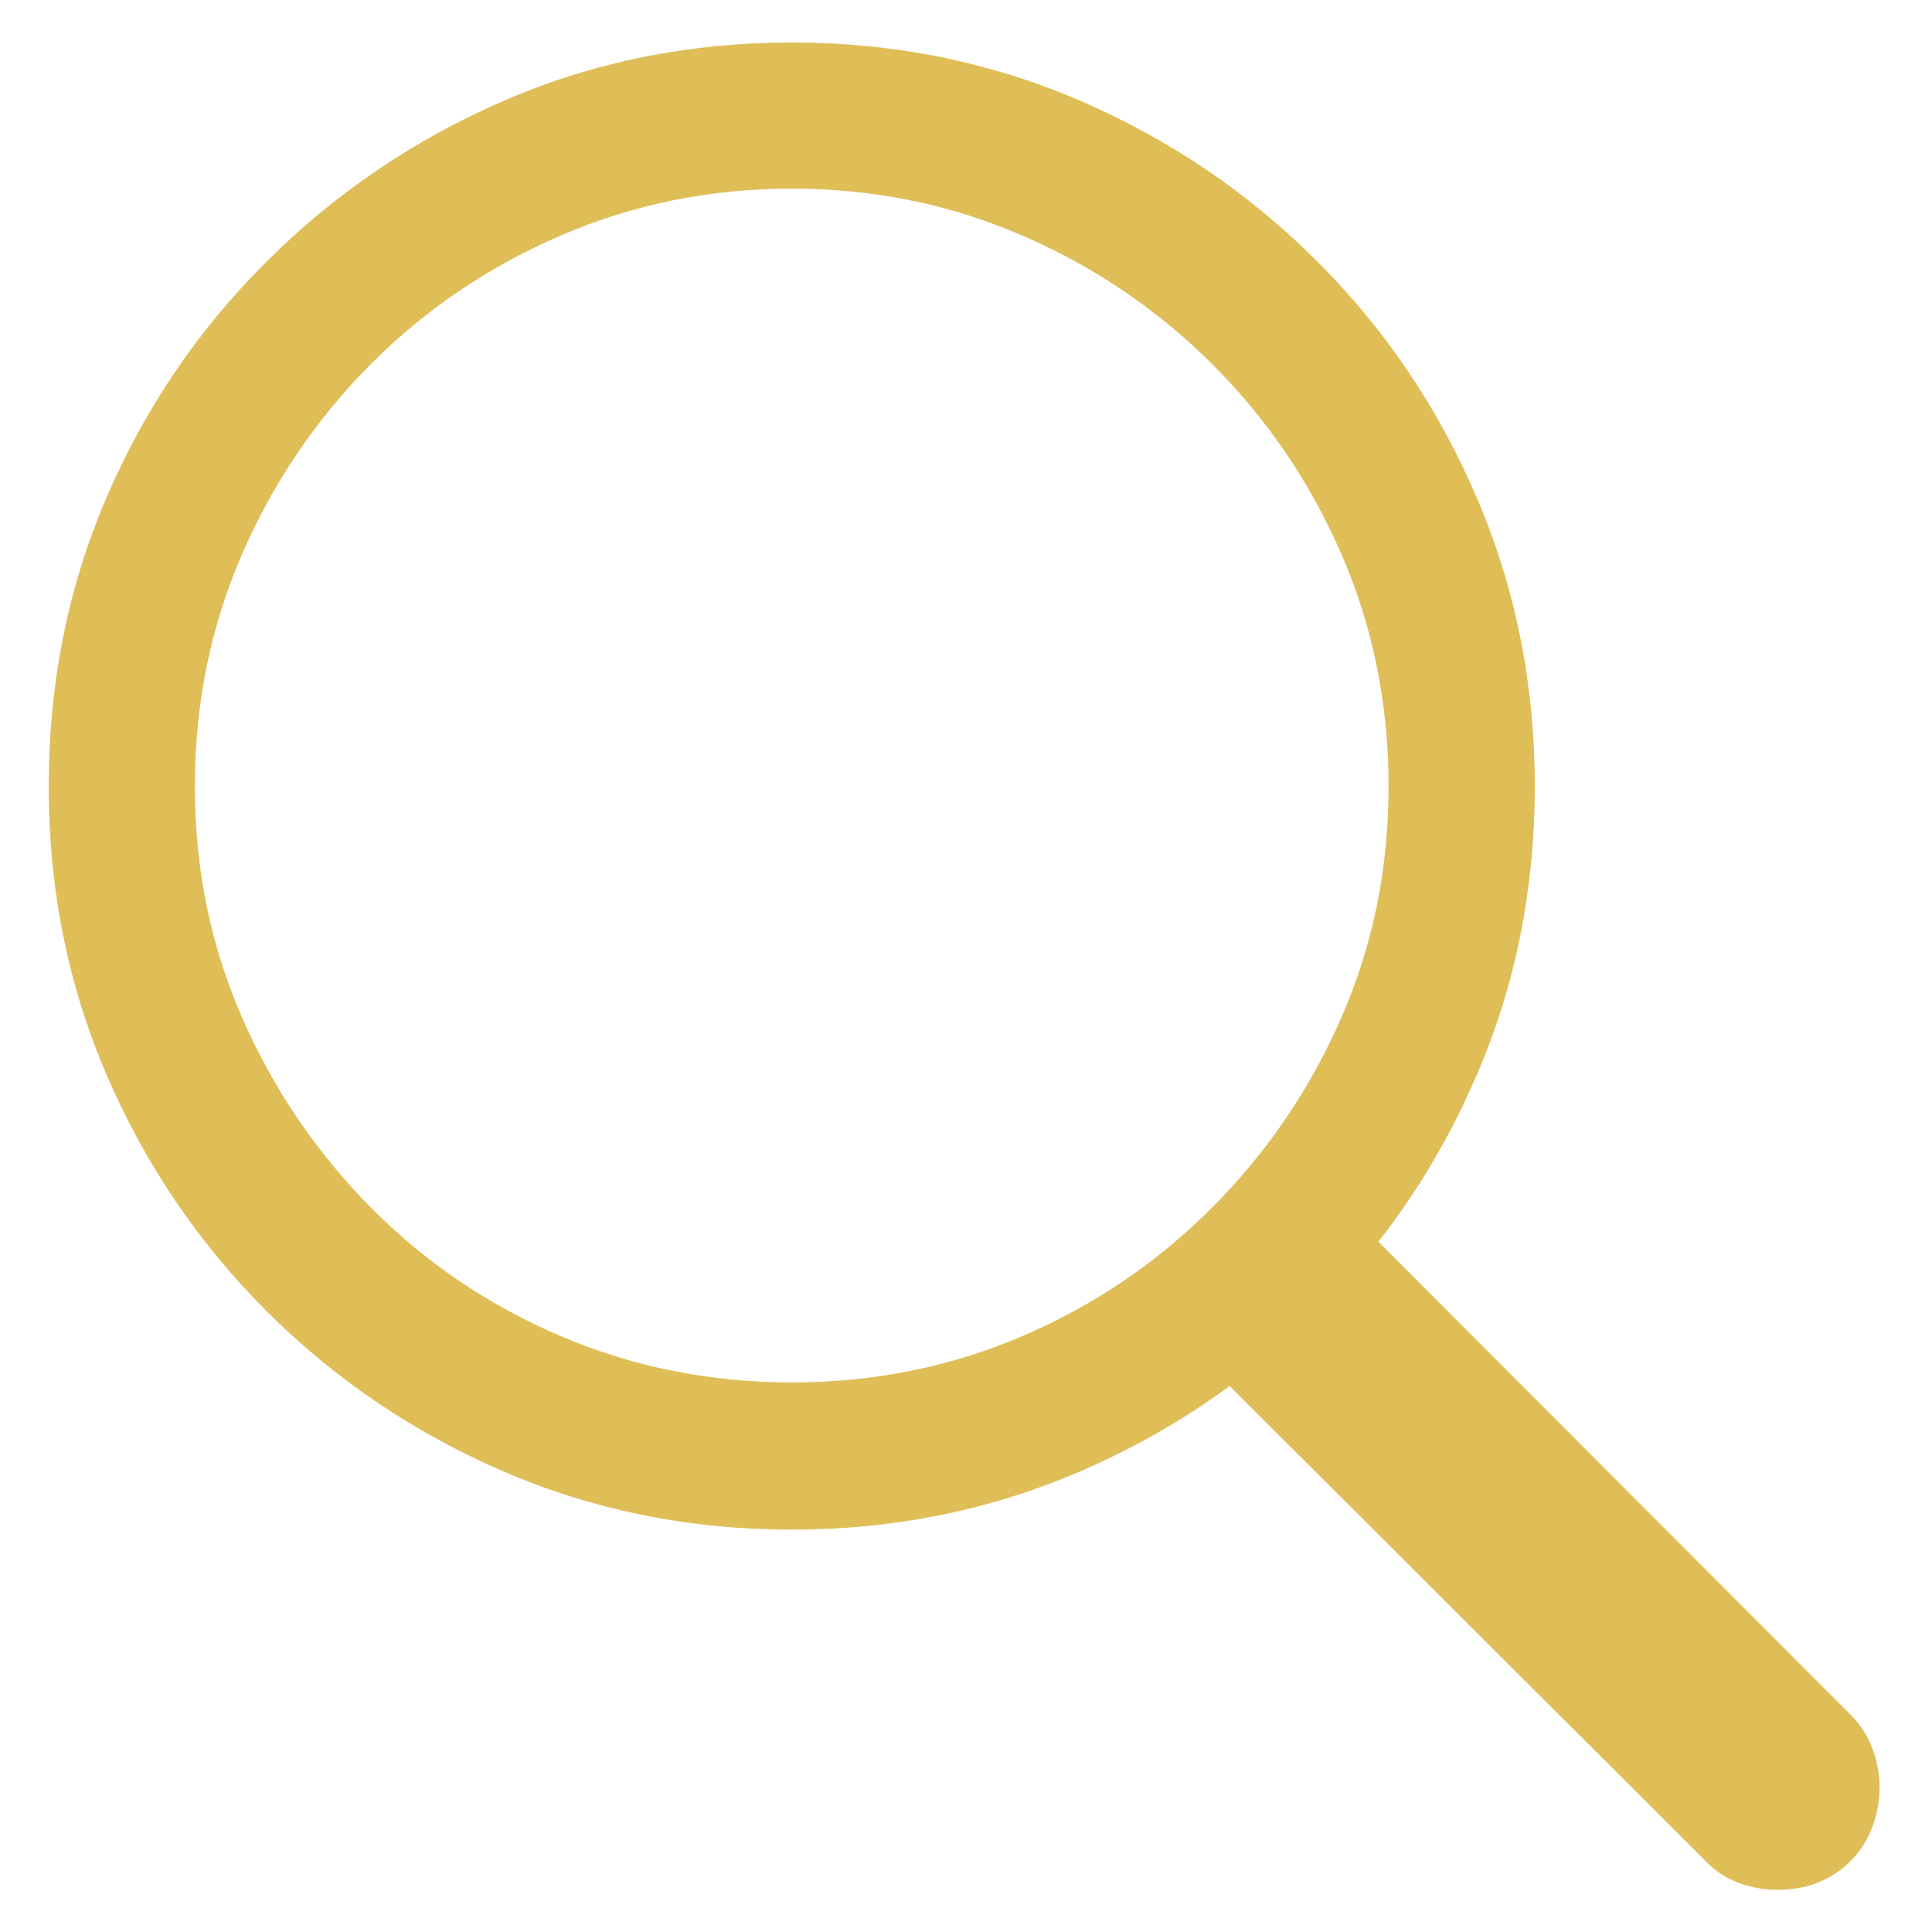 <?xml version="1.0" encoding="UTF-8"?>
<svg width="22px" height="22px" viewBox="0 0 22 22" version="1.1" xmlns="http://www.w3.org/2000/svg" xmlns:xlink="http://www.w3.org/1999/xlink">
    <title>szukaj</title>
    <g id="korczynska" stroke="none" stroke-width="1" fill="none" fill-rule="evenodd">
        <g id="korczynska-www" transform="translate(-90, -1352)" fill="#DFBD57" fill-rule="nonzero">
            <path d="M110.242,1373.52 C110.469,1373.52 110.67,1373.469 110.846,1373.367 C111.021,1373.266 111.158,1373.125 111.256,1372.945 C111.354,1372.766 111.402,1372.566 111.402,1372.348 C111.402,1372.199 111.375,1372.053 111.32,1371.908 C111.266,1371.764 111.184,1371.637 111.074,1371.527 L111.074,1371.527 L105.695,1366.139 L105.719,1366.11 C106.088,1365.633 106.404,1365.119 106.668,1364.568 L106.82,1364.232 C107.258,1363.213 107.477,1362.121 107.477,1360.957 C107.477,1359.793 107.258,1358.699 106.82,1357.676 C106.383,1356.652 105.775,1355.752 104.998,1354.975 C104.221,1354.197 103.32,1353.588 102.297,1353.146 C101.273,1352.705 100.18,1352.484 99.016,1352.484 C97.852,1352.484 96.76,1352.705 95.74,1353.146 C94.721,1353.588 93.82,1354.197 93.039,1354.975 C92.258,1355.752 91.648,1356.65 91.211,1357.67 C90.773,1358.689 90.555,1359.785 90.555,1360.957 C90.555,1362.121 90.773,1363.213 91.211,1364.232 C91.648,1365.252 92.256,1366.15 93.033,1366.928 C93.811,1367.705 94.711,1368.314 95.734,1368.756 C96.758,1369.197 97.852,1369.418 99.016,1369.418 C100.18,1369.418 101.273,1369.197 102.297,1368.756 C102.865,1368.511 103.396,1368.214 103.889,1367.865 L104.001,1367.782 L109.41,1373.18 C109.492,1373.268 109.584,1373.338 109.686,1373.391 L109.791,1373.438 C109.936,1373.492 110.086,1373.52 110.242,1373.52 Z M99.016,1367.742 C98.086,1367.742 97.209,1367.566 96.385,1367.215 C95.561,1366.863 94.838,1366.373 94.217,1365.744 C93.596,1365.115 93.107,1364.393 92.752,1363.576 C92.396,1362.76 92.219,1361.887 92.219,1360.957 C92.219,1360.02 92.396,1359.141 92.752,1358.32 C93.107,1357.5 93.596,1356.777 94.217,1356.152 C94.838,1355.527 95.561,1355.037 96.385,1354.682 C97.209,1354.326 98.086,1354.148 99.016,1354.148 C99.945,1354.148 100.82,1354.326 101.641,1354.682 C102.461,1355.037 103.184,1355.527 103.809,1356.152 C104.434,1356.777 104.924,1357.5 105.279,1358.32 C105.635,1359.141 105.812,1360.02 105.812,1360.957 C105.812,1361.887 105.635,1362.76 105.279,1363.576 C104.924,1364.393 104.434,1365.115 103.809,1365.744 C103.184,1366.373 102.461,1366.863 101.641,1367.215 C100.82,1367.566 99.945,1367.742 99.016,1367.742 Z" id="szukaj"></path>
        </g>
    </g>
</svg>